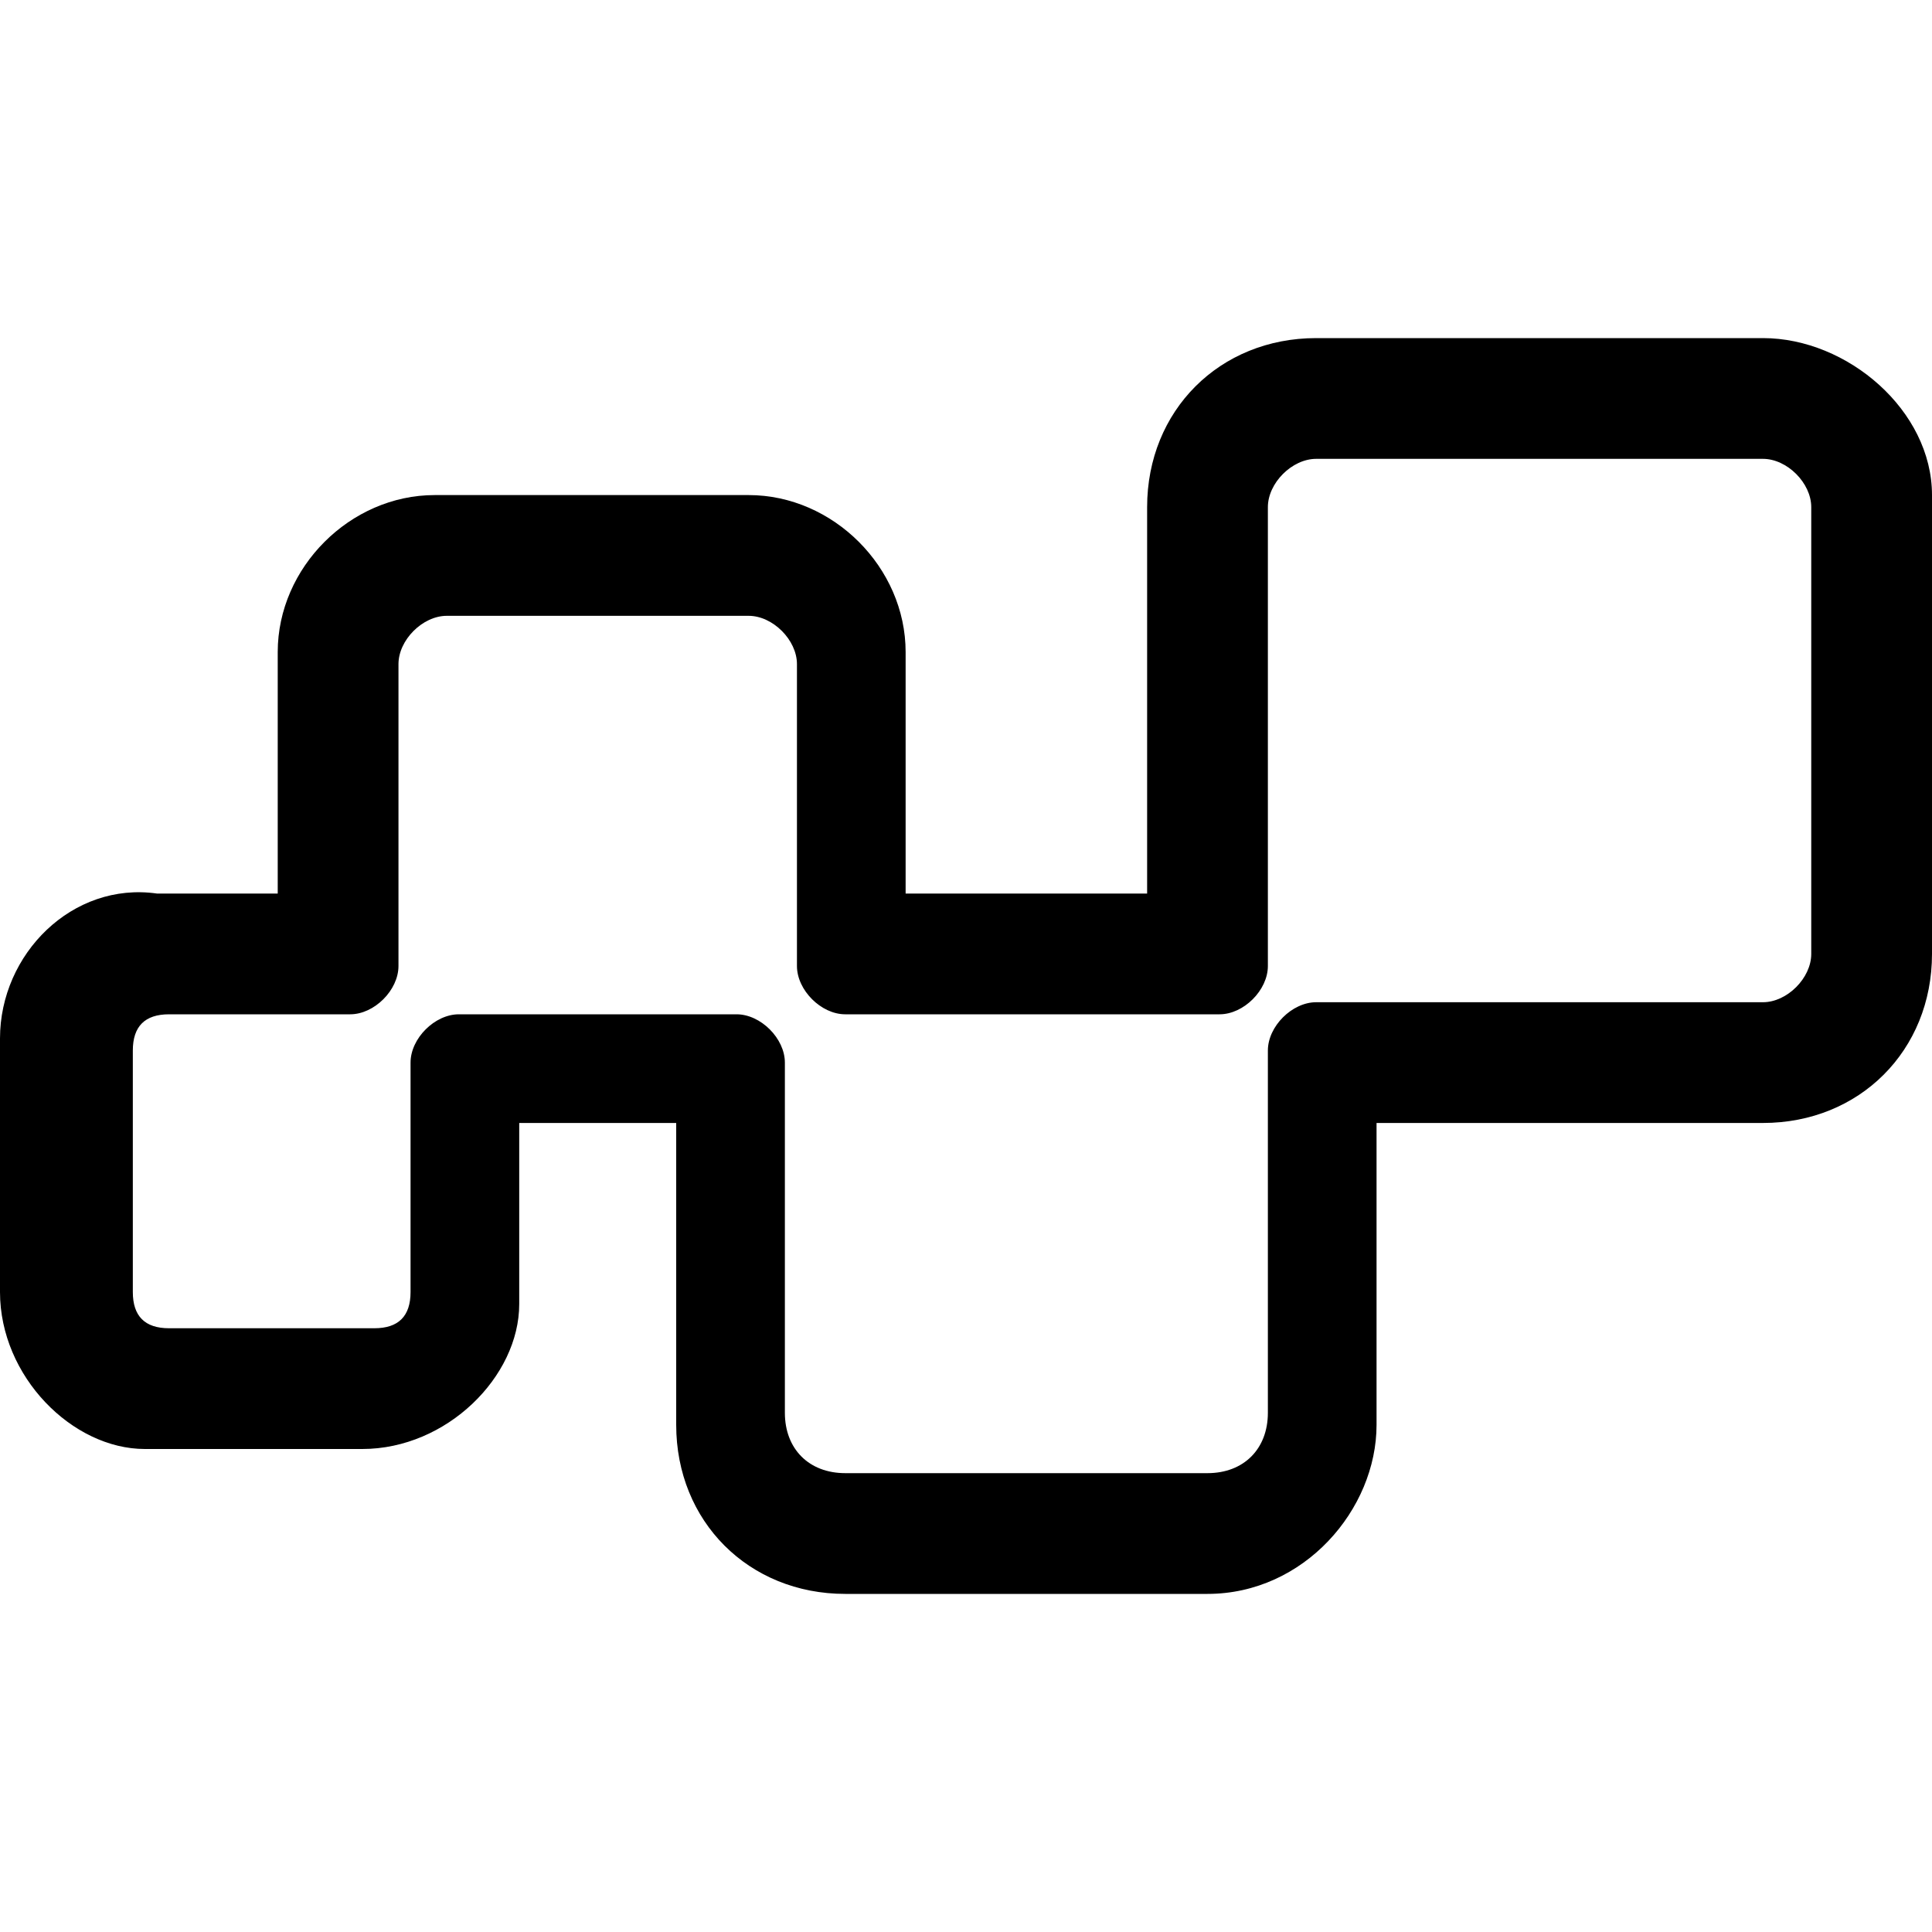 <?xml version="1.0" encoding="utf-8"?>
<svg version="1.1" xmlns="http://www.w3.org/2000/svg" x="0px" y="0px" viewBox="0 0 16 16">
    <path fill="#000000" d="M15,7.9c0,0.2-0.2,0.4-0.4,0.4H11l0,0h-0.1l0,0c-0.2,0-0.4,0.2-0.4,0.4l0,0l0,0v3c0,0.3-0.2,0.5-0.5,0.5l0,0H7
	l0,0c-0.3,0-0.5-0.2-0.5-0.5V8.8V8.8l0,0l0,0c0-0.2-0.2-0.4-0.4-0.4l0,0H6H3.9l0,0H3.8l0,0c-0.2,0-0.4,0.2-0.4,0.4l0,0v0.1v1.8
	c0,0.2-0.1,0.3-0.3,0.3h0.7H1.4l0,0c-0.2,0-0.3-0.1-0.3-0.3v-2c0-0.2,0.1-0.3,0.3-0.3l0,0h1.4l0,0h0.1l0,0c0.2,0,0.4-0.2,0.4-0.4
	l0,0V7.8V5.5c0-0.2,0.2-0.4,0.4-0.4l0,0h2.5l0,0c0.2,0,0.4,0.2,0.4,0.4v2.4v0.1l0,0c0,0.2,0.2,0.4,0.4,0.4l0,0h0.1l0,0H10l0,0h0.1
	l0,0c0.2,0,0.4-0.2,0.4-0.4l0,0V7.8V4.2c0-0.2,0.2-0.4,0.4-0.4h3.7C14.8,3.8,15,4,15,4.2L15,7.9z M14.6,2.8h-3.7
	c-0.8,0-1.4,0.6-1.4,1.4v3.2h-2v-2c0-0.7-0.6-1.3-1.3-1.3H3.6c-0.7,0-1.3,0.6-1.3,1.3v2h-1C0.6,7.3,0,7.9,0,8.6v2.1
	C0,11.4,0.6,12,1.2,12H3c0.7,0,1.3-0.6,1.3-1.2V9.3h1.3v2.5c0,0.8,0.6,1.4,1.4,1.4H10c0.8,0,1.4-0.7,1.4-1.4V9.3h3.2
	c0.8,0,1.4-0.6,1.4-1.4V4.1C16,3.4,15.3,2.8,14.6,2.8"/>
</svg>
